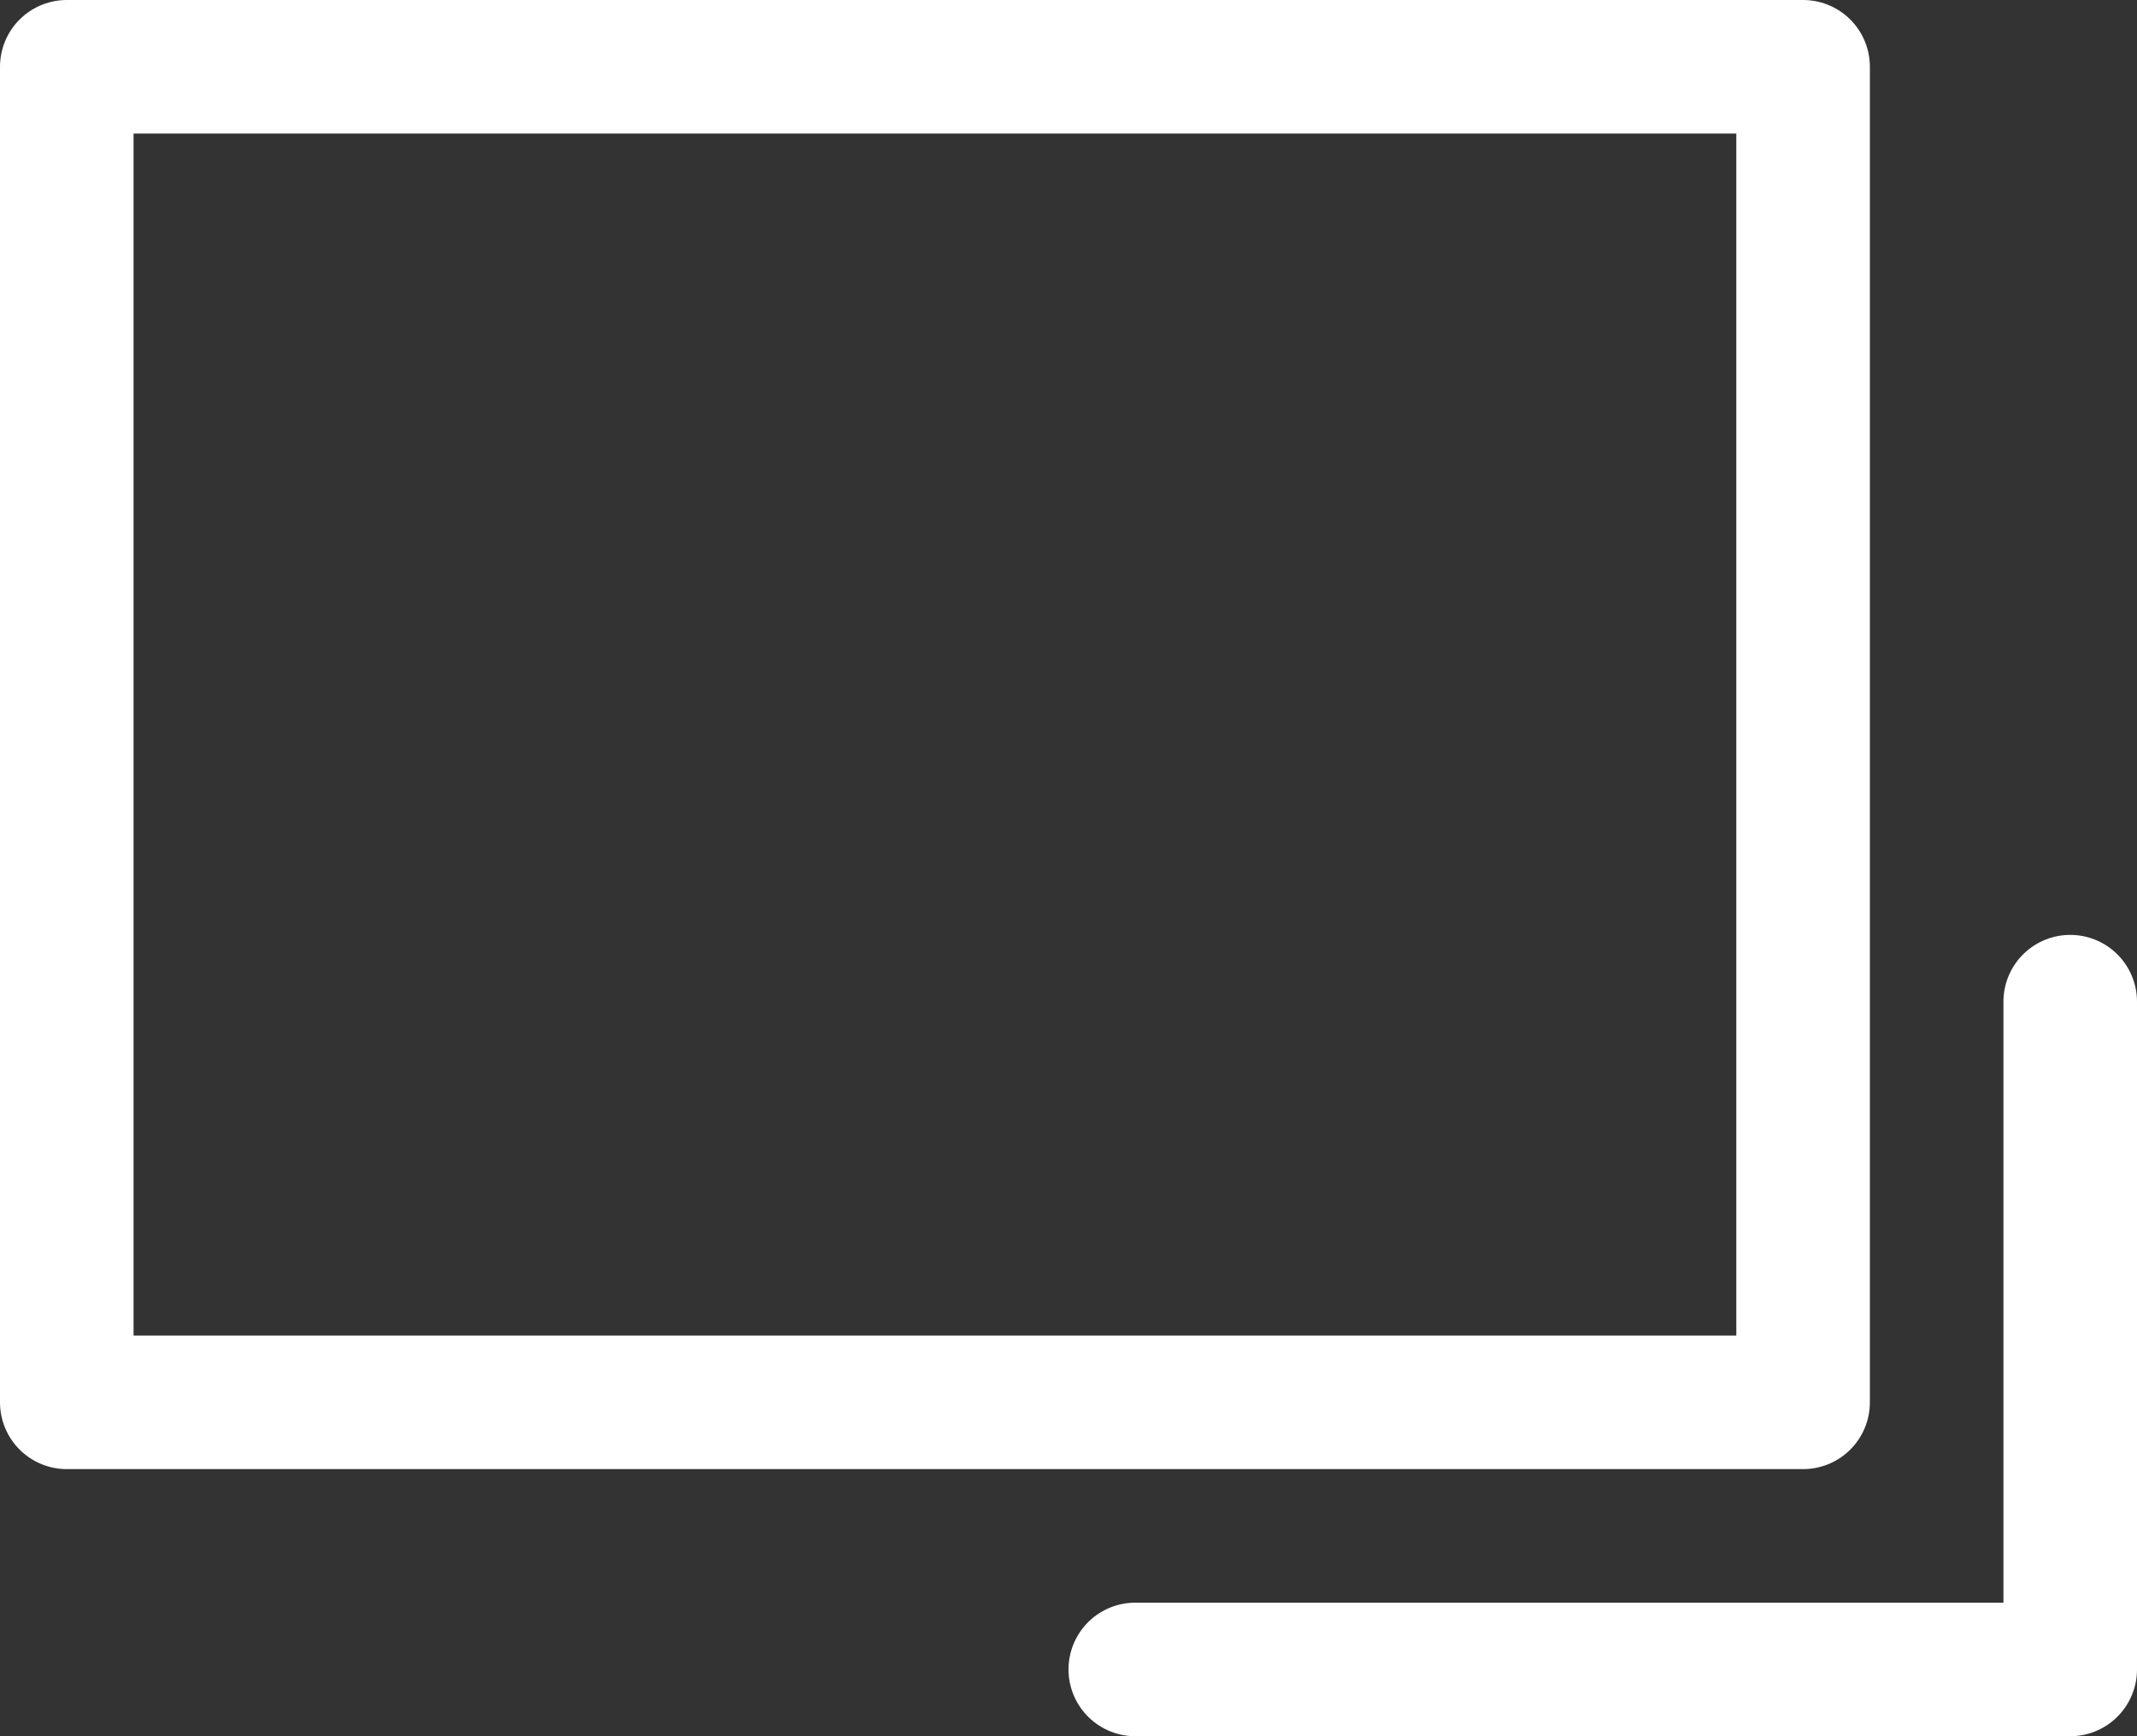 <svg xmlns="http://www.w3.org/2000/svg" viewBox="0 0 16 13">
  <rect x="0" y="0" width="16" height="13" fill="#333333" stroke="none"/>
  <defs>
    <style>
      .cls-1 {
        fill: none;
        stroke: #fff;
        stroke-linecap: round;
        stroke-linejoin: round;
      }
    </style>
  </defs>
  <g id="レイヤー_2" data-name="レイヤー 2">
    <g id="レイヤー_3" data-name="レイヤー 3">
      <g>
        <rect class="cls-1" x="0.5" y="0.5" width="13" height="10"/>
        <polyline class="cls-1" points="15.5 7.5 15.5 12.5 8.5 12.5"/>
      </g>
    </g>
  </g>
</svg>